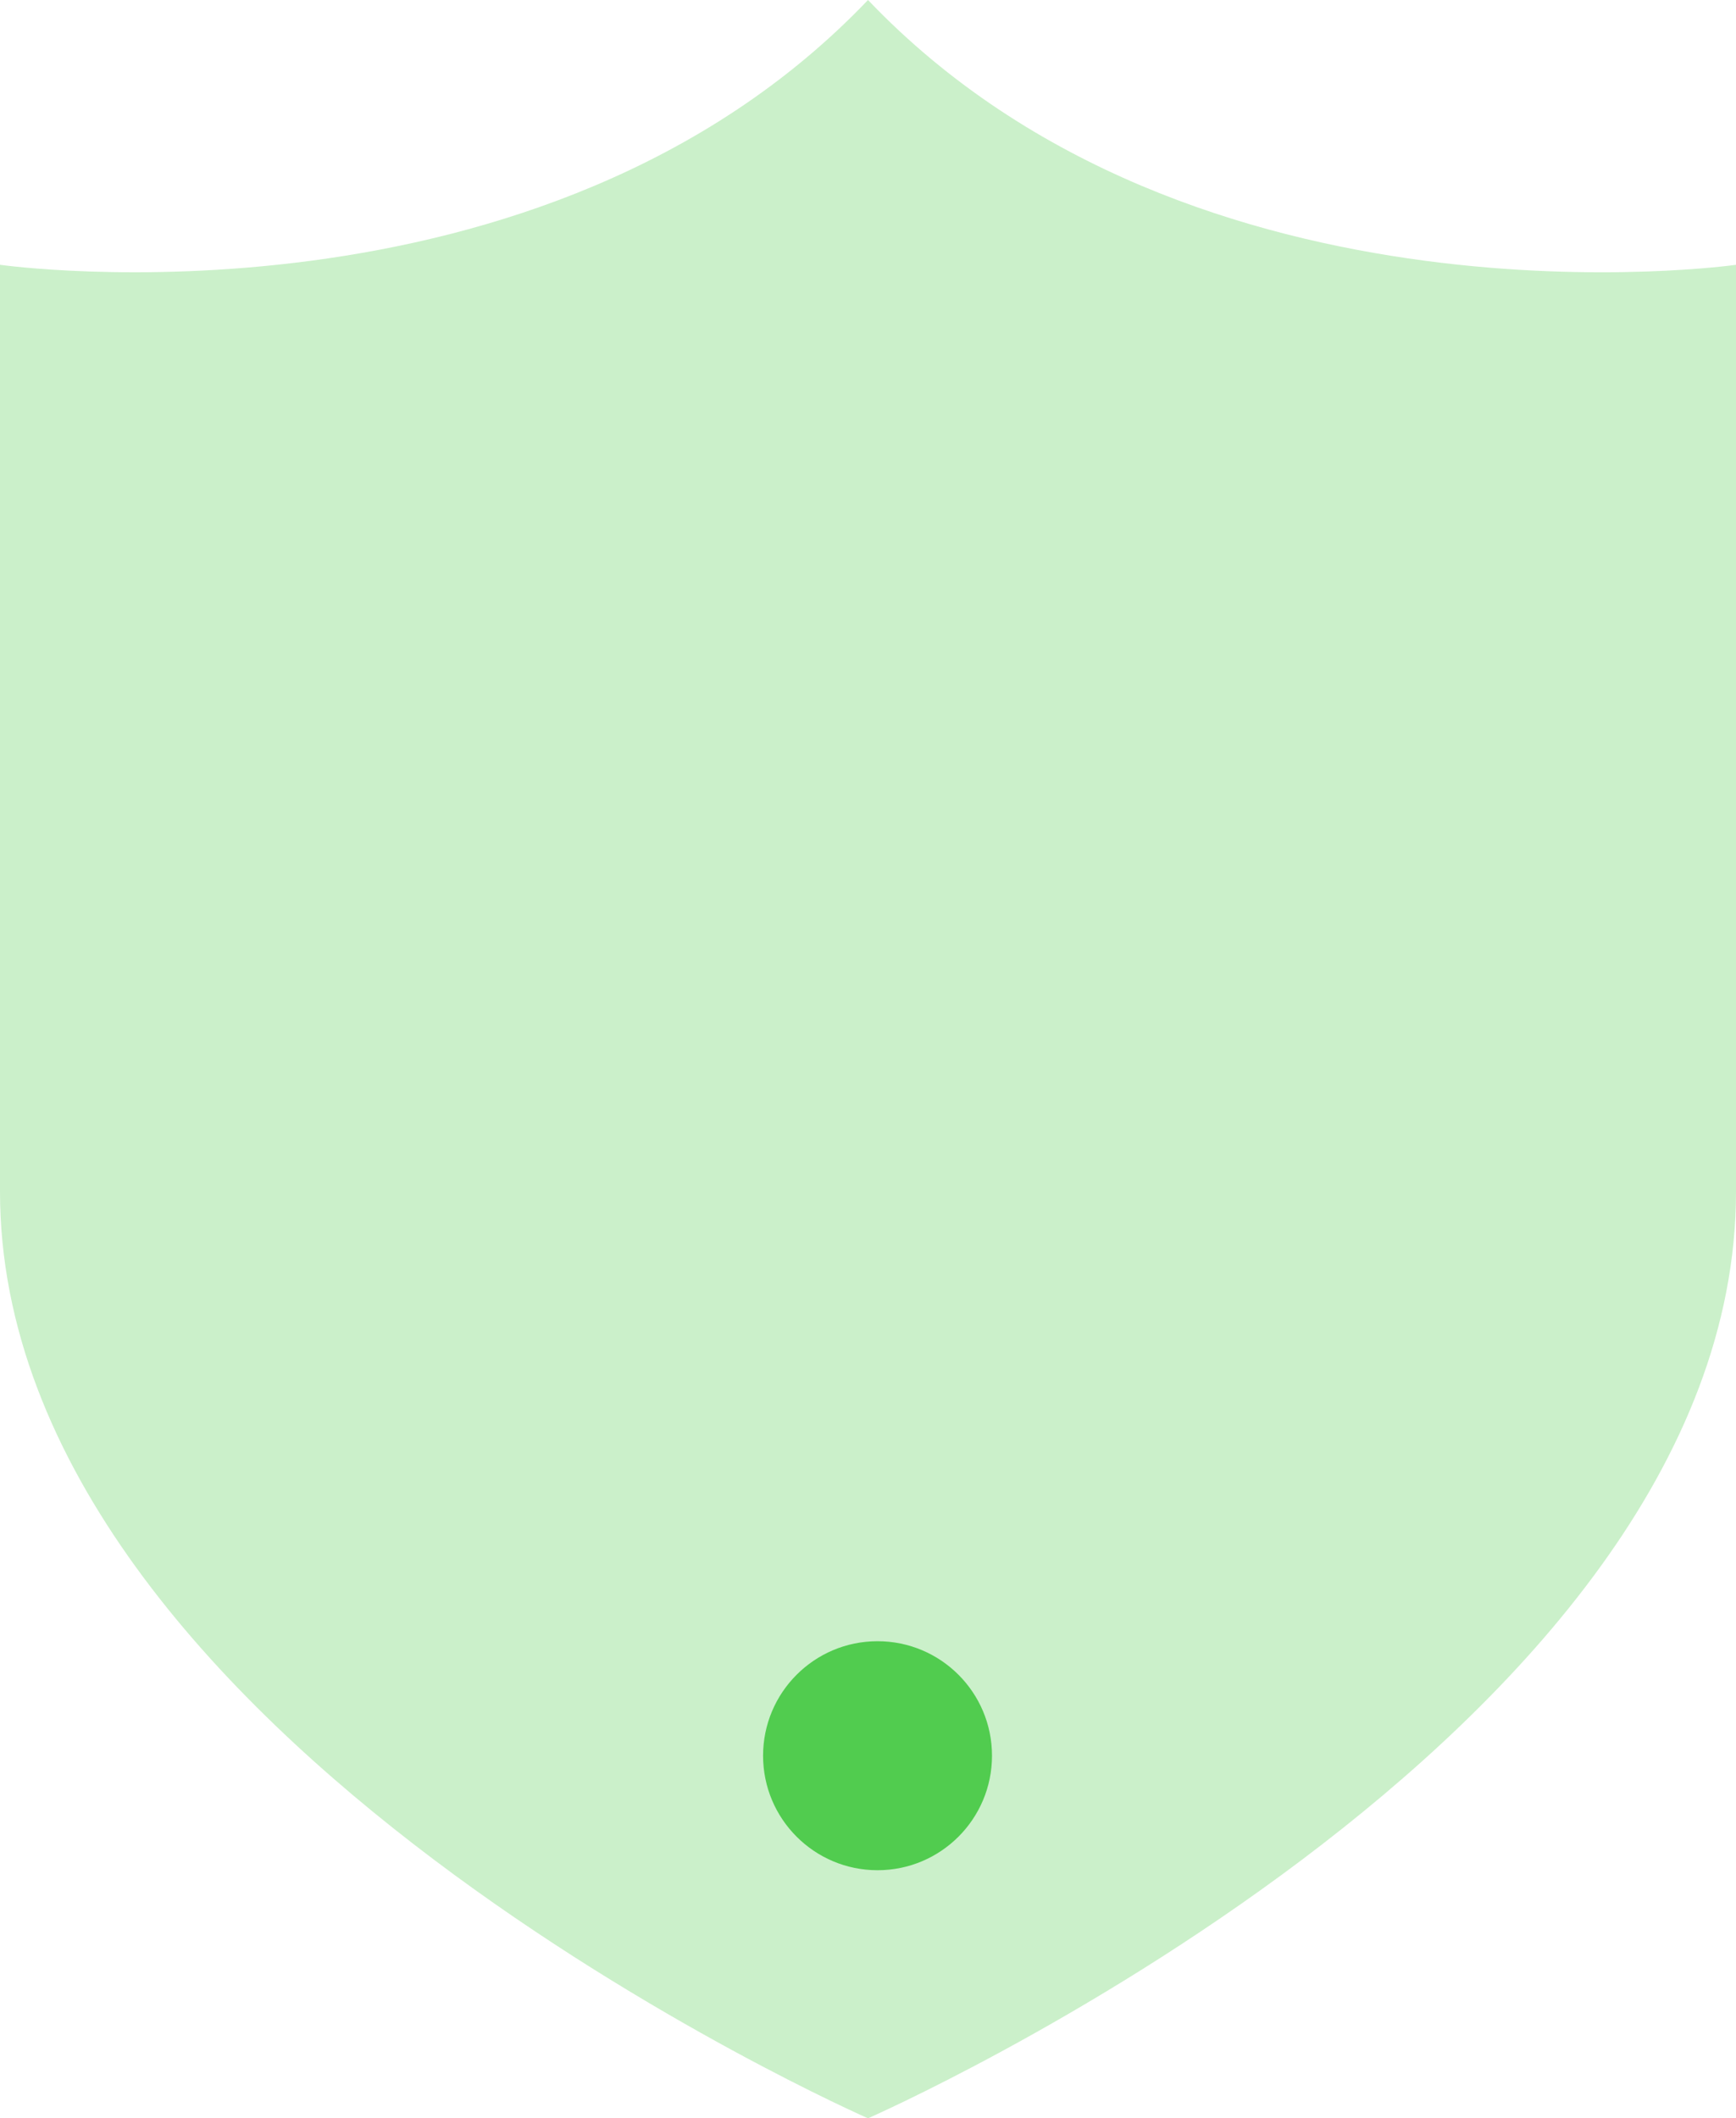 <svg width="91" height="111" fill="none" xmlns="http://www.w3.org/2000/svg" xmlns:xlink="http://www.w3.org/1999/xlink"><path d="M45.5 0C28.4 17.923 0 13.875 0 13.875v48.563C0 91.055 45.5 111 45.5 111S91 91.055 91 62.437V13.876S62.6 17.923 45.5 0Z" fill="#51CC4F" fill-opacity=".3"/><circle cx="46" cy="92" r="6" fill="#51CC4F"/><path fill="url(#a)" d="M14 26h63v48H14z"/><defs><pattern id="a" patternContentUnits="objectBoundingBox" width="1" height="1"><use xlink:href="#b" transform="matrix(.005 0 0 .007 -.008 0)"/></pattern></defs></svg>
